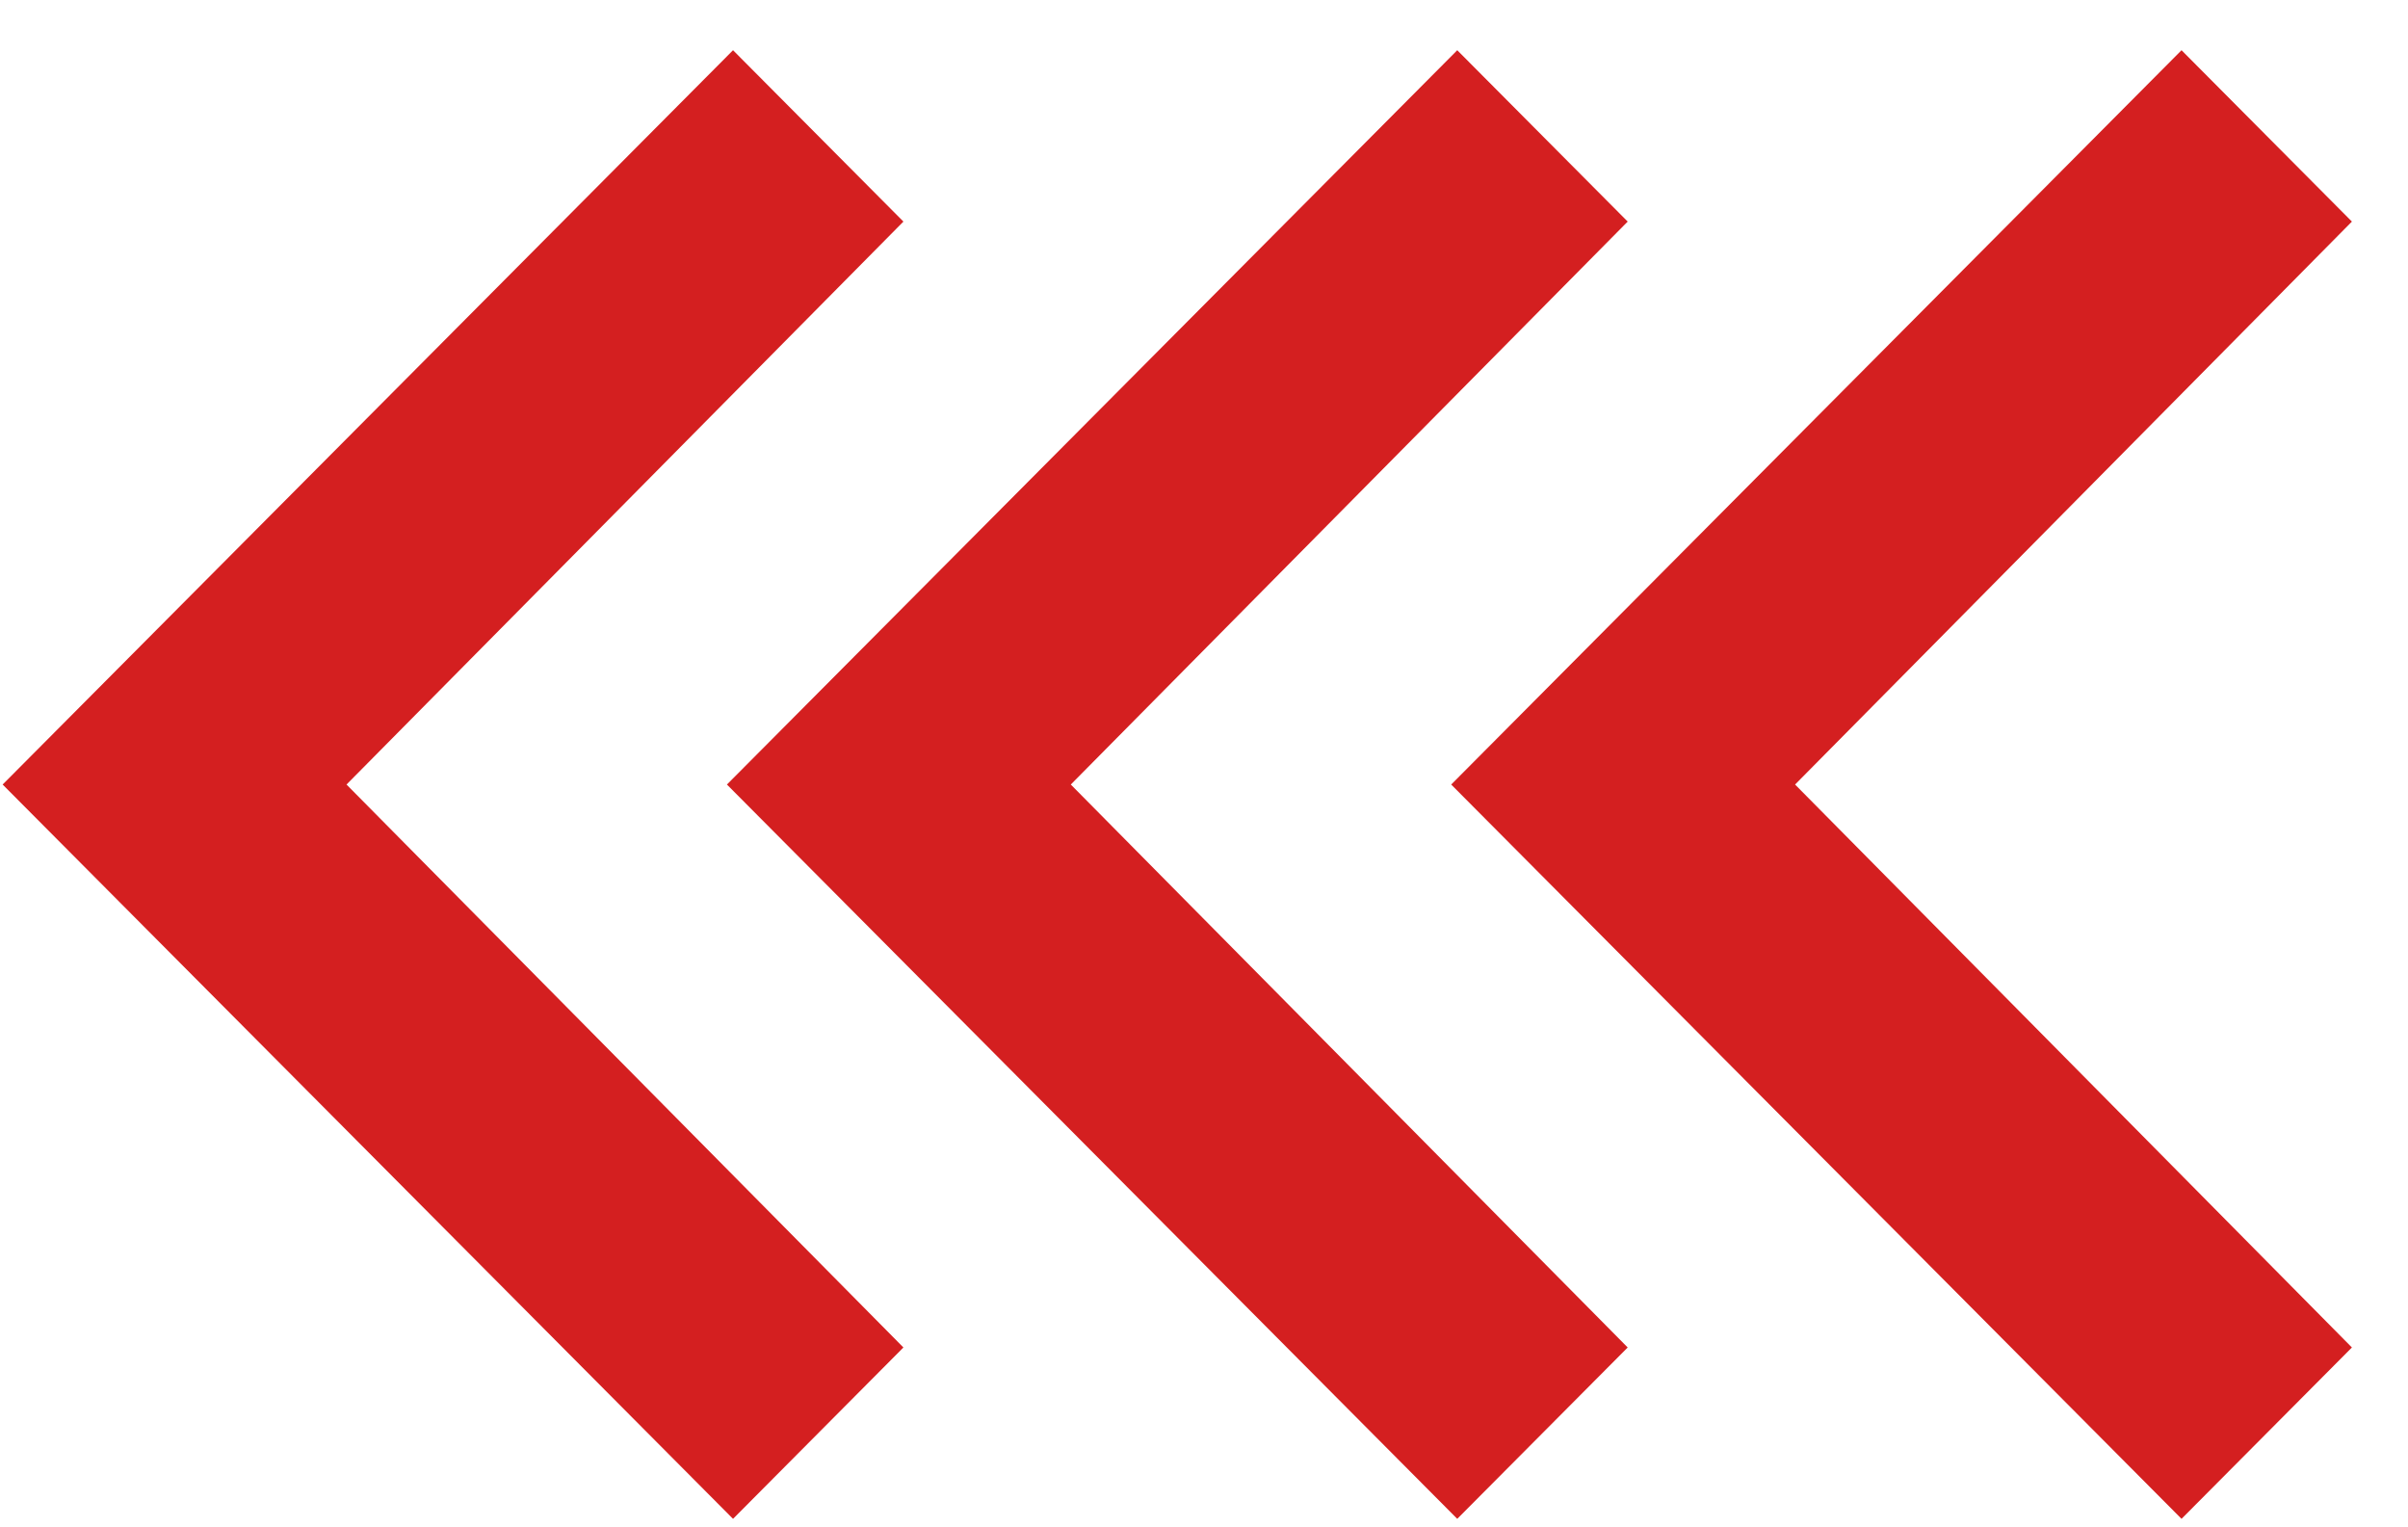 <svg width="41" height="26" viewBox="0 0 41 26" fill="none" xmlns="http://www.w3.org/2000/svg">
<path d="M0.045 13.355L12.481 0.855L15.382 3.772L5.9 13.355L15.382 22.938L12.481 25.855L0.045 13.355ZM12.377 13.355L24.812 0.855L27.714 3.772L18.232 13.355L27.714 22.938L24.812 25.855L12.377 13.355ZM24.709 13.355L37.144 0.855L40.045 3.772L30.564 13.355L40.045 22.938L37.144 25.855L24.709 13.355Z" fill="#D41F20"/>
</svg>

